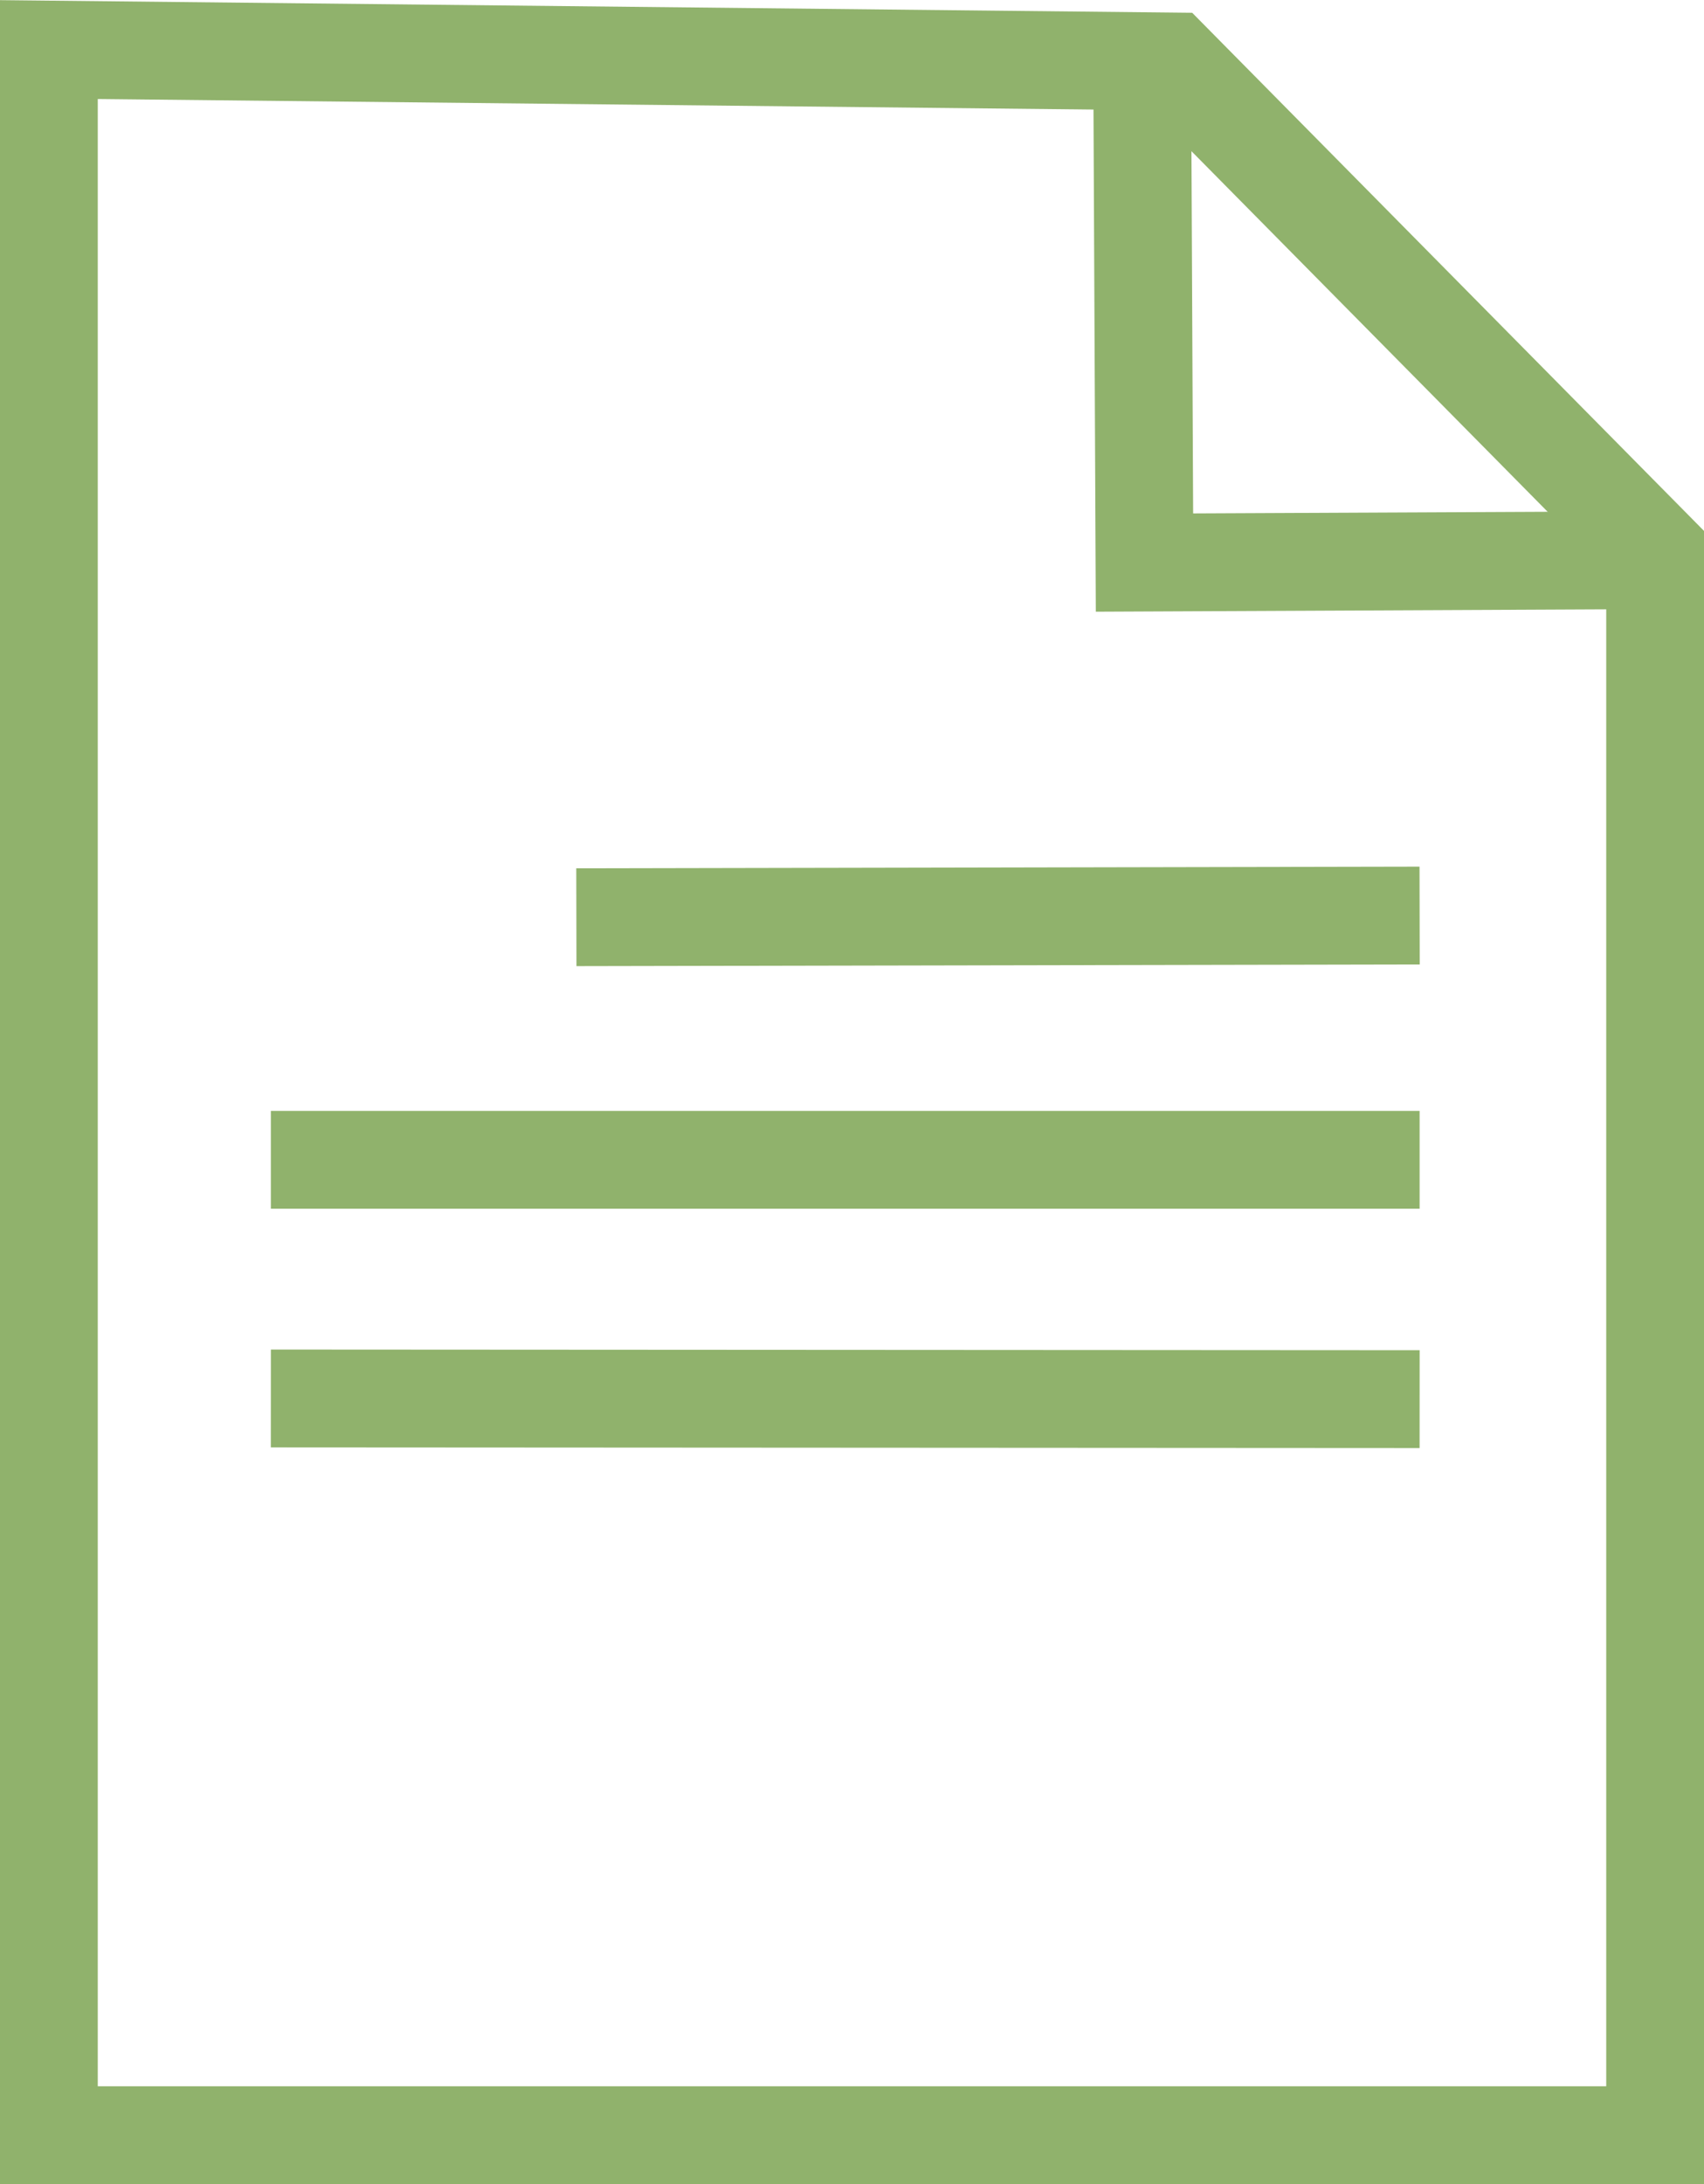 <?xml version="1.0" encoding="UTF-8"?><svg xmlns="http://www.w3.org/2000/svg" viewBox="0 0 51.59 66.08"><defs><style>.d{stroke-linecap:round;}.d,.e{fill:none;stroke:#90b26c;stroke-width:2.96px;}</style></defs><g id="a"/><g id="b"><g id="c"><g><polygon class="d" points="1.48 1.5 35.47 1.86 50.11 16.67 50.11 64.6 1.48 64.6 1.48 1.5"/><path class="e" d="M34.58,1.94l.07,15.08,15.1-.07M17.45,27.75l25.53-.05m-34.78,7.39H42.98m-34.78,7.22l34.78,.02"/></g></g></g></svg>